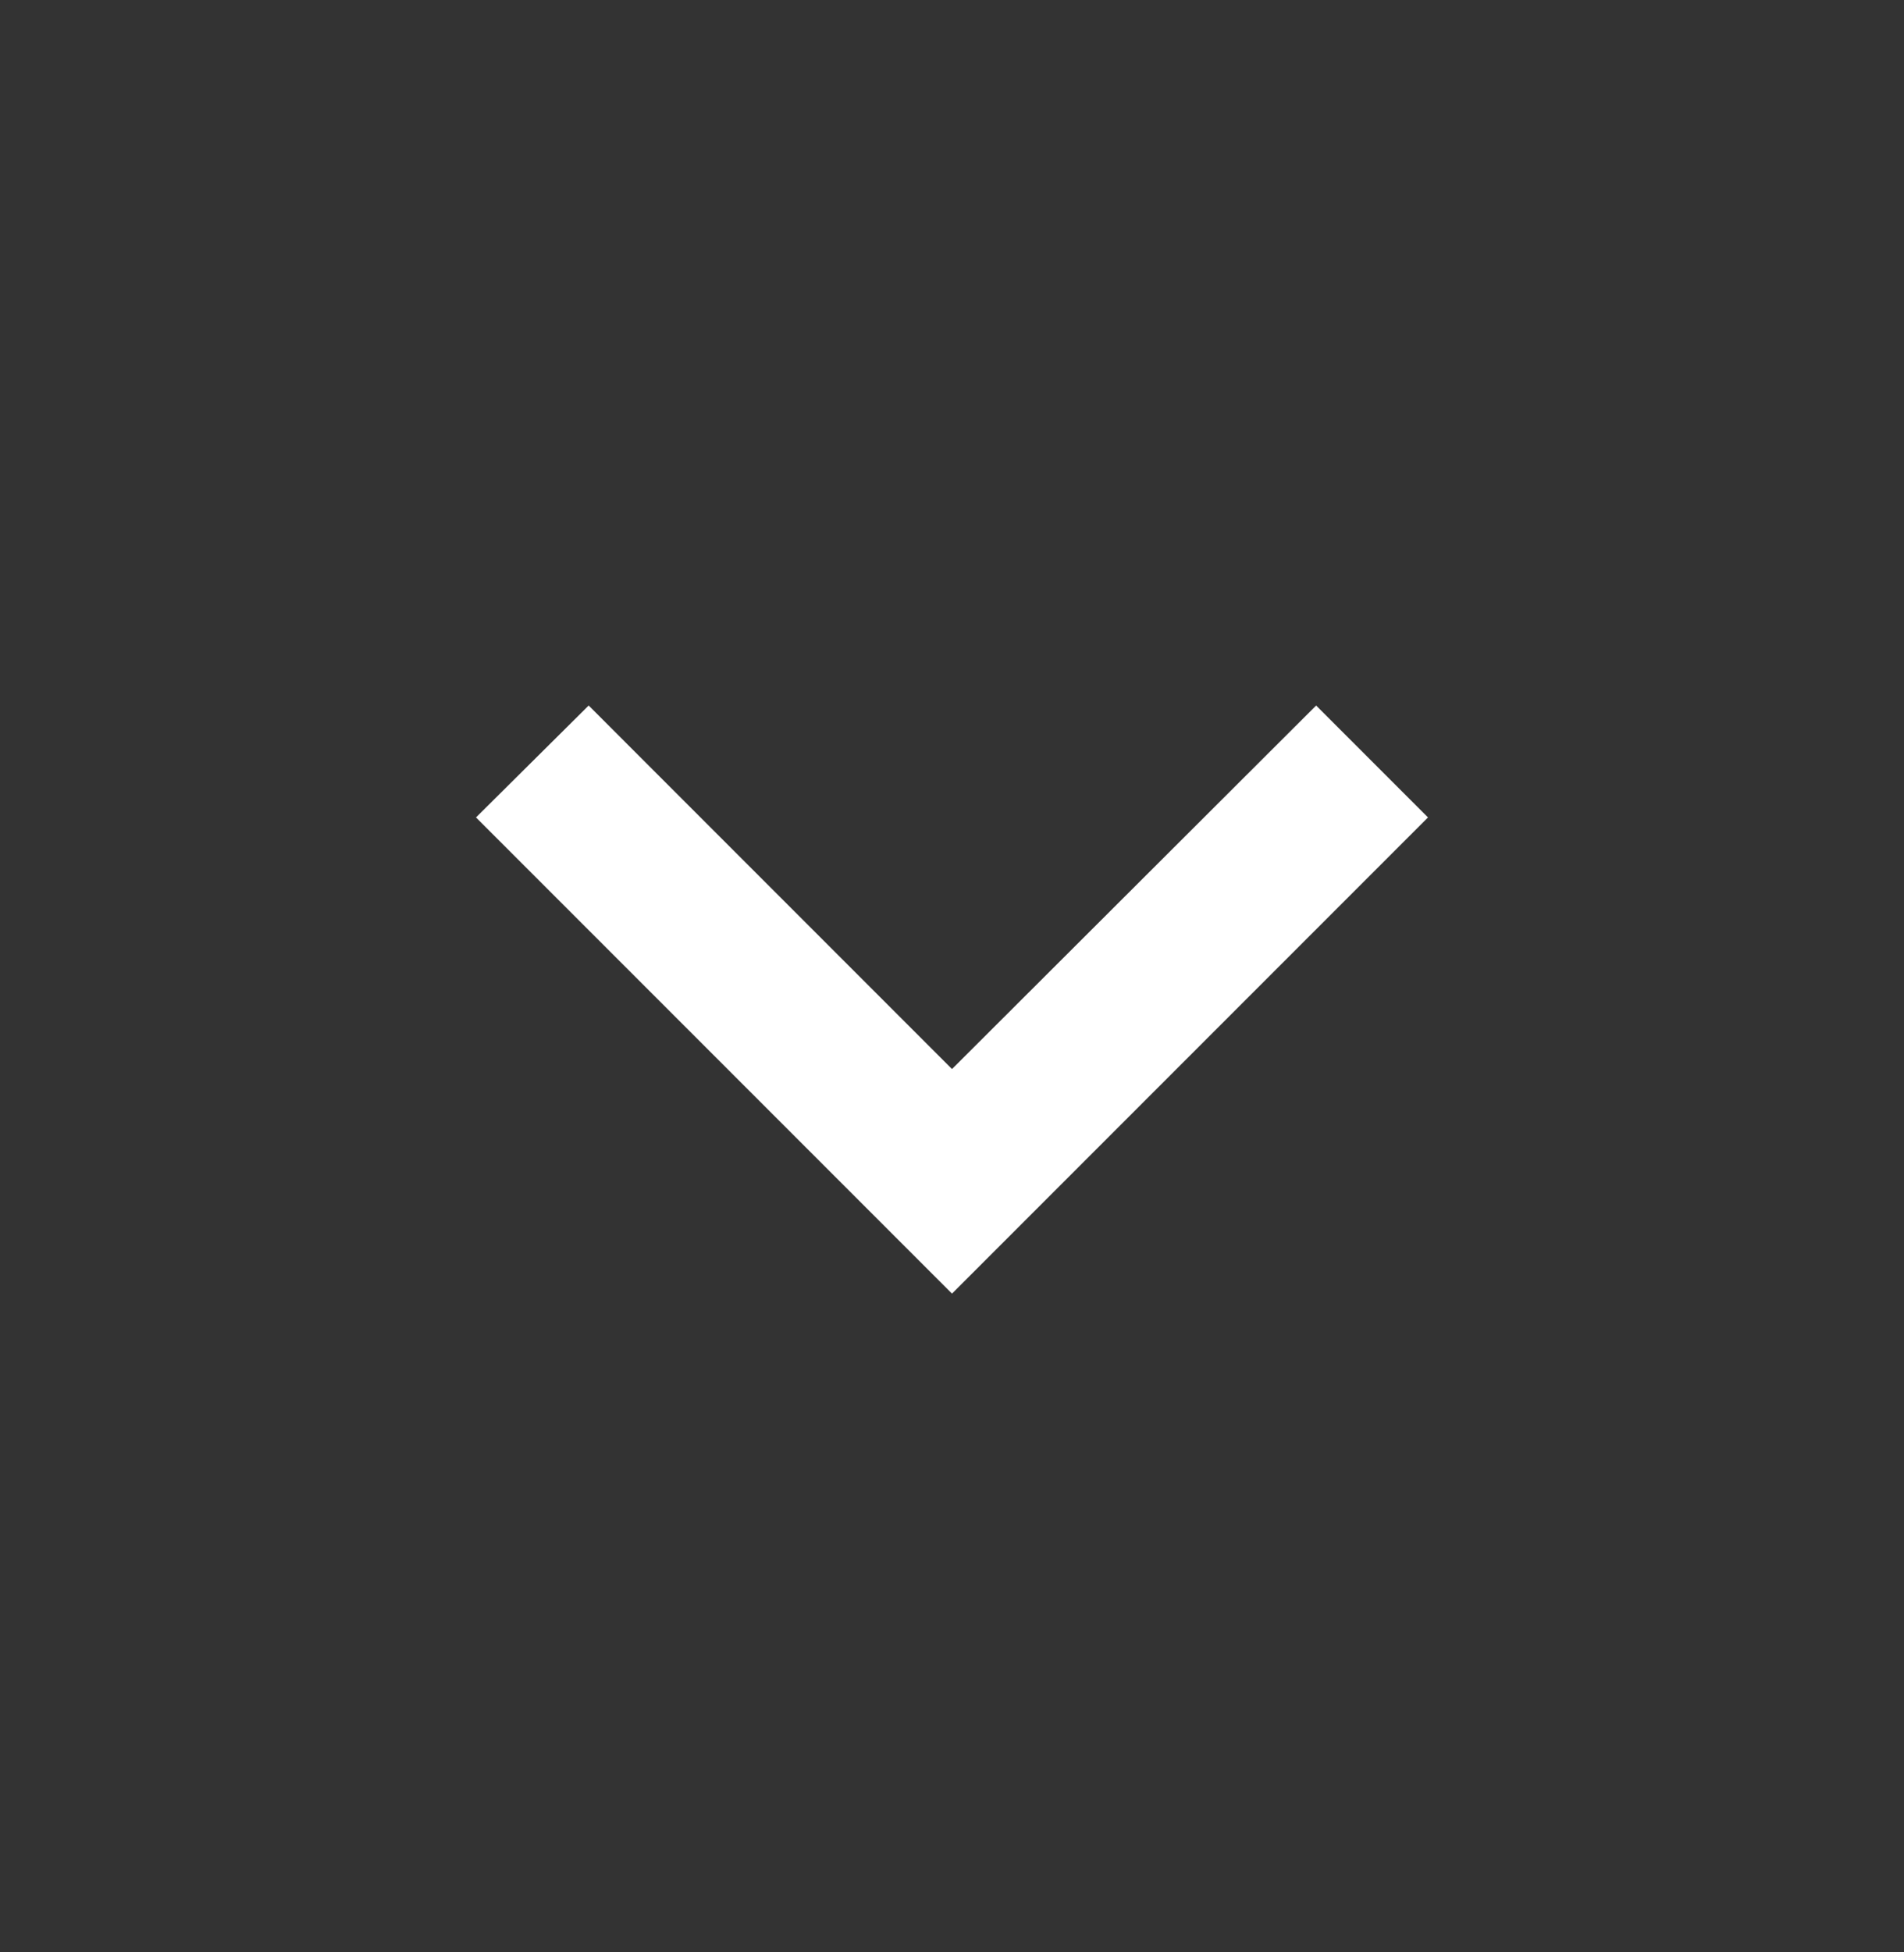 <svg width="40" height="41" viewBox="0 0 40 41" fill="none" xmlns="http://www.w3.org/2000/svg">
<rect x="0" y="0" width="40" height="41" fill="#333333" stroke="none"/>
<path d="M12.367 14.816L20 22.45L27.65 14.816L30 17.166L20 27.166L10 17.166L12.367 14.816Z" fill="white"/>
</svg>
